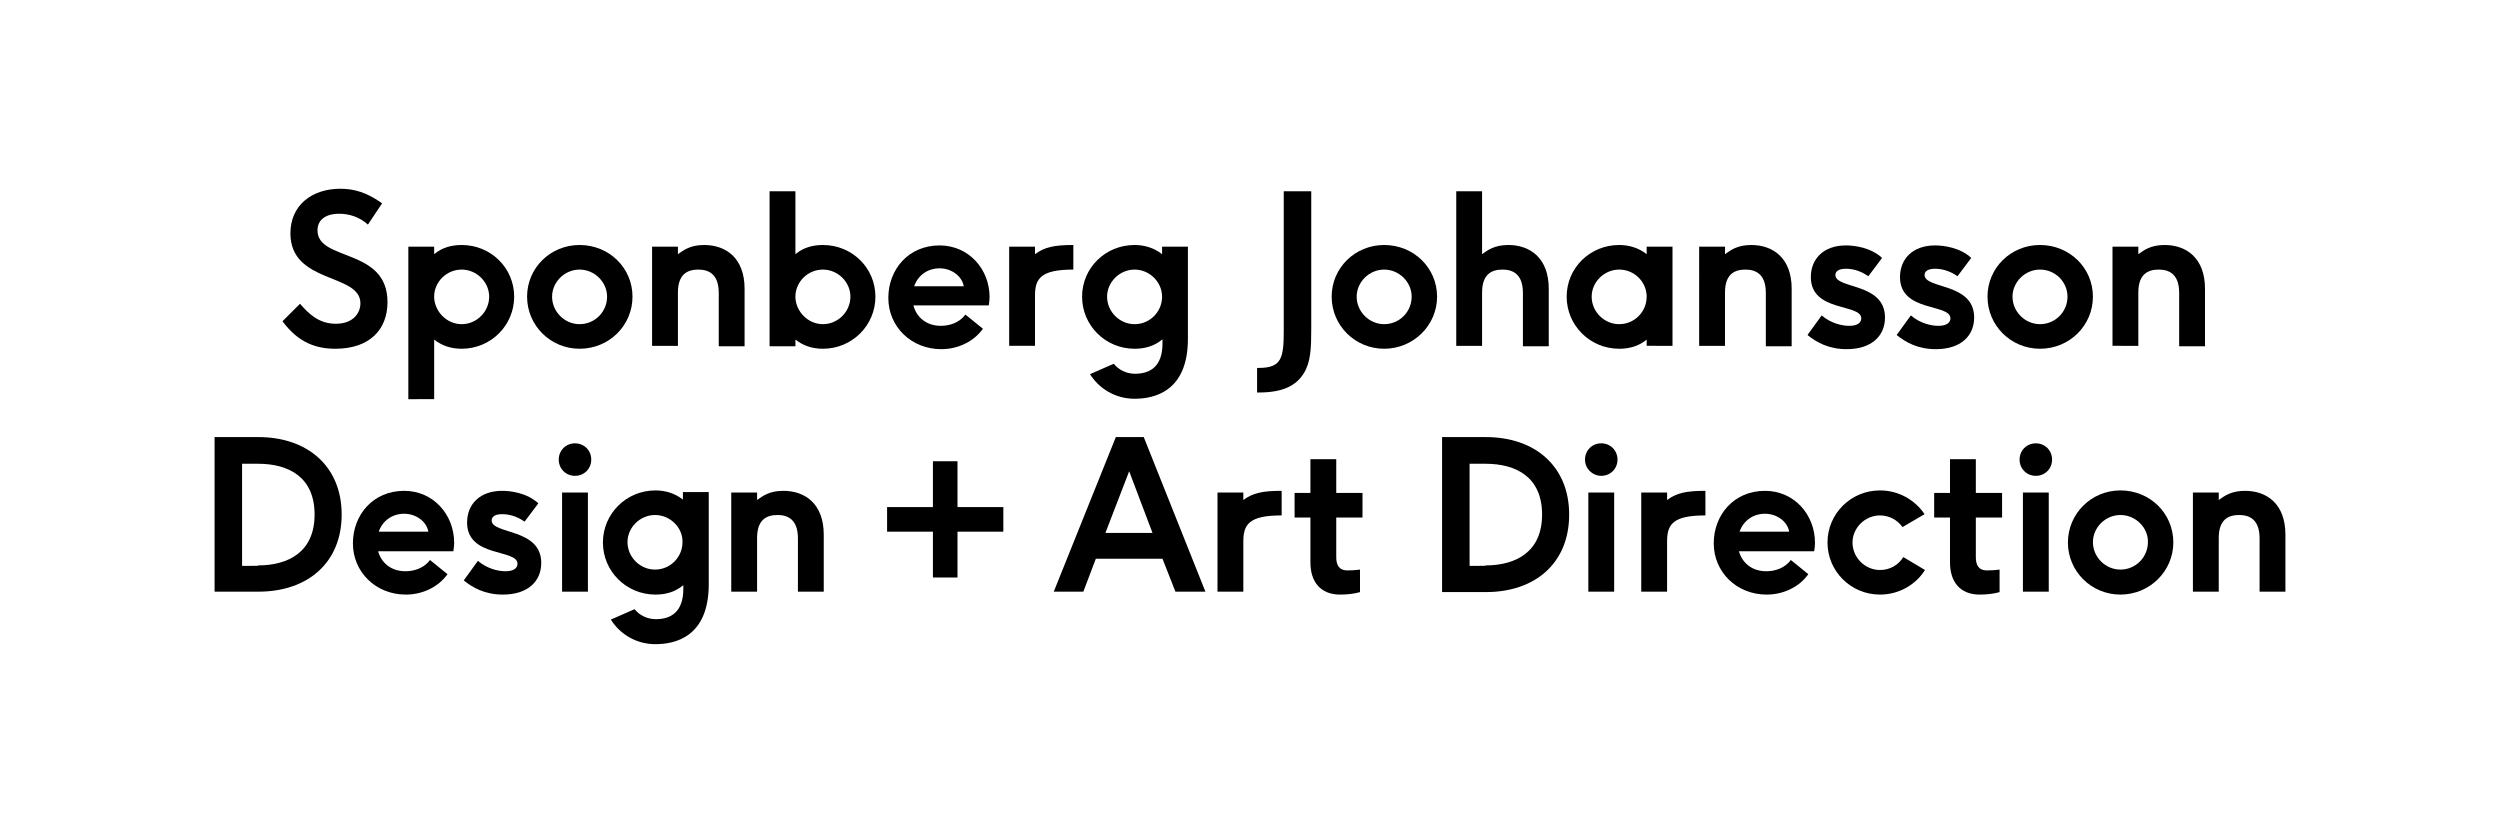 <?xml version="1.0" encoding="utf-8"?>
<!-- Generator: Adobe Illustrator 22.1.0, SVG Export Plug-In . SVG Version: 6.00 Build 0)  -->
<svg version="1.1" id="Layer_1" xmlns="http://www.w3.org/2000/svg" xmlns:xlink="http://www.w3.org/1999/xlink" x="0px" y="0px"
	 viewBox="0 0 600 200" style="enable-background:new 0 0 600 200;" xml:space="preserve">
<g>
	<path d="M72,72.9c2.1,2.4,4.5,4.8,8.6,4.8c4.2,0,5.9-2.6,5.9-4.9c0-7.3-16.8-4.6-16.8-16.8c0-6.7,5.1-10.7,12-10.7
		c3.3,0,6.4,0.9,10,3.5l-3.4,5.1c-2.1-1.9-4.6-2.6-6.9-2.6c-3.3,0-5.2,1.5-5.2,4c0,7.5,16.8,4.1,16.8,17.2c0,6.6-4.3,11.2-12.5,11.2
		c-4.4,0-8.8-1.3-12.7-6.6L72,72.9z"/>
	<path d="M98,95.8V59.2h6.2V61c1.9-1.6,4.2-2.2,6.6-2.2c7,0,12.6,5.5,12.6,12.4c0,6.9-5.6,12.5-12.6,12.5c-2.5,0-4.7-0.7-6.6-2.2
		v14.3H98z M104.2,71.5c0.2,3.4,3.1,6.3,6.6,6.3c3.6,0,6.6-3,6.6-6.6c0-3.5-3-6.5-6.6-6.5c-3.6,0-6.5,2.9-6.6,6.3V71.5z"/>
	<path d="M139.1,83.7c-7,0-12.6-5.6-12.6-12.5c0-6.9,5.6-12.4,12.6-12.4c7.1,0,12.7,5.5,12.7,12.4C151.8,78.1,146.2,83.7,139.1,83.7
		z M139.1,64.7c-3.6,0-6.6,3-6.6,6.5c0,3.6,3,6.6,6.6,6.6c3.7,0,6.6-3,6.6-6.6C145.7,67.7,142.7,64.7,139.1,64.7z"/>
	<path d="M172.5,83.1V70.3c0-4.6-2.5-5.6-4.9-5.6c-2.5,0-4.9,1-4.9,5.5v12.8h-6.2V59.2h6.2V61c1.4-1,3-2.2,6.3-2.2
		c5.2,0,9.7,3.1,9.7,10.5v13.8H172.5z"/>
	<path d="M184.7,83.1V45.9h6.2V61c1.9-1.6,4.2-2.2,6.6-2.2c7,0,12.6,5.5,12.6,12.4c0,6.9-5.6,12.5-12.6,12.5c-2.5,0-4.7-0.7-6.6-2.2
		v1.6H184.7z M190.9,71.5c0.2,3.4,3.1,6.3,6.6,6.3c3.6,0,6.6-3,6.6-6.6c0-3.5-3-6.5-6.6-6.5c-3.6,0-6.5,2.9-6.6,6.3V71.5z"/>
	<path d="M219.2,73.2c0.7,2.9,3.1,5,6.6,5c2.2,0,4.5-0.8,5.9-2.7l4.2,3.4c-2.2,3.1-6,4.9-10,4.9c-7.2,0-12.7-5.4-12.7-12.3
		c0-6.8,4.8-12.6,12.3-12.6c7,0,12,5.7,12,12.4c0,0.7-0.1,1.4-0.2,2H219.2z M231.3,68.7c-0.4-2.4-2.9-4.3-5.8-4.3
		c-2.9,0-5.2,1.7-6.1,4.3H231.3z"/>
	<path d="M242.2,83.1V59.2h6.2V61c2.3-1.7,4.6-2.2,9.2-2.2v5.9c-7.9,0-9.2,2.2-9.2,6.3v12H242.2z"/>
	<path d="M278.9,81.5c-1.9,1.6-4.2,2.2-6.6,2.2c-7,0-12.6-5.6-12.6-12.5c0-6.9,5.6-12.4,12.6-12.4c2.4,0,4.7,0.7,6.6,2.2v-1.8h6.2
		v22.1c0,12.7-8.1,14.4-12.8,14.4c-4.6,0-8.5-2.4-10.7-5.9l5.7-2.5c1.2,1.5,3.1,2.4,5.1,2.4c3.7,0,6.6-1.8,6.6-7.3V81.5z
		 M272.3,64.7c-3.6,0-6.6,3-6.6,6.5c0,3.6,3,6.6,6.6,6.6c3.7,0,6.6-3,6.6-6.6C278.9,67.7,275.9,64.7,272.3,64.7z"/>
	<path d="M301.7,94.3v-6h0.4c5.5,0,6-2.4,6-8.9V45.9h6.6v32.9c0,4.7-0.1,8.1-1.8,10.8c-1.8,2.9-4.9,4.6-10.8,4.6H301.7z"/>
	<path d="M332.2,83.7c-7,0-12.6-5.6-12.6-12.5c0-6.9,5.6-12.4,12.6-12.4c7.1,0,12.7,5.5,12.7,12.4C344.9,78.1,339.2,83.7,332.2,83.7
		z M332.2,64.7c-3.6,0-6.6,3-6.6,6.5c0,3.6,3,6.6,6.6,6.6c3.7,0,6.6-3,6.6-6.6C338.8,67.7,335.8,64.7,332.2,64.7z"/>
	<path d="M365.5,83.1V70.3c0-4.6-2.5-5.6-4.9-5.6c-2.5,0-4.9,1-4.9,5.5v12.8h-6.2V45.9h6.2V61c1.4-1,3-2.2,6.3-2.2
		c5.2,0,9.7,3.1,9.7,10.5v13.8H365.5z"/>
	<path d="M395.2,83.1v-1.6c-1.9,1.6-4.2,2.2-6.6,2.2c-7,0-12.6-5.6-12.6-12.5c0-6.9,5.6-12.4,12.6-12.4c2.4,0,4.7,0.7,6.6,2.2v-1.8
		h6.2v23.8H395.2z M388.6,64.7c-3.6,0-6.6,3-6.6,6.5c0,3.6,3,6.6,6.6,6.6c3.7,0,6.6-3,6.6-6.6C395.2,67.7,392.3,64.7,388.6,64.7z"/>
	<path d="M423.8,83.1V70.3c0-4.6-2.5-5.6-4.9-5.6c-2.5,0-4.9,1-4.9,5.5v12.8h-6.2V59.2h6.2V61c1.4-1,3-2.2,6.3-2.2
		c5.2,0,9.7,3.1,9.7,10.5v13.8H423.8z"/>
	<path d="M437.2,75.7c2.2,1.9,4.9,2.5,6.6,2.5c2.2,0,2.9-0.9,2.9-1.8c0-3.6-12.1-1.4-12.1-9.9c0-4.4,3.1-7.6,8.4-7.6
		c2.1,0,6,0.5,8.7,3l-3.3,4.4c-2.1-1.5-4.1-1.8-5.4-1.8c-2.1,0-2.5,0.9-2.5,1.5c0,3.4,11.9,1.8,11.9,10.2c0,4.4-3.2,7.6-9.2,7.6
		c-4.4,0-7.3-1.7-9.4-3.4L437.2,75.7z"/>
	<path d="M458.6,75.7c2.2,1.9,4.9,2.5,6.6,2.5c2.2,0,2.9-0.9,2.9-1.8c0-3.6-12.1-1.4-12.1-9.9c0-4.4,3.1-7.6,8.4-7.6
		c2.1,0,6,0.5,8.7,3l-3.3,4.4c-2.1-1.5-4.1-1.8-5.4-1.8c-2.1,0-2.5,0.9-2.5,1.5c0,3.4,11.9,1.8,11.9,10.2c0,4.4-3.2,7.6-9.2,7.6
		c-4.4,0-7.3-1.7-9.4-3.4L458.6,75.7z"/>
	<path d="M489.6,83.7c-7,0-12.6-5.6-12.6-12.5c0-6.9,5.6-12.4,12.6-12.4c7.1,0,12.7,5.5,12.7,12.4C502.3,78.1,496.7,83.7,489.6,83.7
		z M489.6,64.7c-3.6,0-6.6,3-6.6,6.5c0,3.6,3,6.6,6.6,6.6c3.7,0,6.6-3,6.6-6.6C496.2,67.7,493.3,64.7,489.6,64.7z"/>
	<path d="M523,83.1V70.3c0-4.6-2.5-5.6-4.9-5.6c-2.5,0-4.9,1-4.9,5.5v12.8H507V59.2h6.2V61c1.4-1,3-2.2,6.3-2.2
		c5.2,0,9.7,3.1,9.7,10.5v13.8H523z"/>
	<path d="M51.5,142v-37.1H62c11.8,0,20,7,20,18.6C82,135,73.9,142,62,142H51.5z M61.9,135.7c7.4,0,13.6-3.3,13.6-12.2
		c0-9-6.2-12.2-13.6-12.2h-3.8v24.5H61.9z"/>
	<path d="M90.7,132.1c0.7,2.9,3.1,5,6.6,5c2.2,0,4.5-0.8,5.9-2.7l4.2,3.4c-2.2,3.1-6,4.9-10,4.9c-7.2,0-12.7-5.4-12.7-12.3
		c0-6.8,4.8-12.6,12.3-12.6c7,0,12,5.7,12,12.5c0,0.7-0.1,1.4-0.2,2H90.7z M102.8,127.6c-0.4-2.4-2.9-4.3-5.8-4.3
		c-2.9,0-5.2,1.7-6.1,4.3H102.8z"/>
	<path d="M114.7,134.6c2.2,1.9,4.9,2.5,6.6,2.5c2.2,0,2.9-0.9,2.9-1.8c0-3.6-12.1-1.4-12.1-9.9c0-4.4,3.1-7.6,8.4-7.6
		c2.1,0,6,0.5,8.7,3l-3.3,4.4c-2.1-1.5-4.1-1.8-5.4-1.8c-2.1,0-2.5,0.9-2.5,1.5c0,3.4,11.9,1.8,11.9,10.2c0,4.4-3.2,7.6-9.2,7.6
		c-4.4,0-7.3-1.7-9.4-3.4L114.7,134.6z"/>
	<path d="M134.1,110.3c0-2.2,1.7-3.9,3.9-3.9s3.9,1.7,3.9,3.9c0,2.2-1.7,3.9-3.9,3.9S134.1,112.5,134.1,110.3z M134.9,142v-23.8h6.2
		V142H134.9z"/>
	<path d="M163.9,140.5c-1.9,1.6-4.2,2.2-6.6,2.2c-7,0-12.6-5.6-12.6-12.5c0-6.9,5.6-12.5,12.6-12.5c2.4,0,4.7,0.7,6.6,2.2v-1.8h6.2
		v22.1c0,12.7-8.1,14.4-12.8,14.4c-4.6,0-8.5-2.4-10.7-5.9l5.7-2.5c1.2,1.5,3.1,2.4,5.1,2.4c3.7,0,6.6-1.8,6.6-7.3V140.5z
		 M157.2,123.6c-3.6,0-6.6,3-6.6,6.5c0,3.6,3,6.6,6.6,6.6c3.7,0,6.6-3,6.6-6.6C163.9,126.7,160.9,123.6,157.2,123.6z"/>
	<path d="M191.5,142v-12.8c0-4.6-2.5-5.6-4.9-5.6c-2.5,0-4.9,1-4.9,5.5V142h-6.2v-23.8h6.2v1.8c1.4-1,3-2.2,6.3-2.2
		c5.2,0,9.7,3.1,9.7,10.5V142H191.5z"/>
	<path d="M223.9,138.6v-11h-11v-5.9h11v-11h5.9v11h11v5.9h-11v11H223.9z"/>
	<path d="M282.1,142l-3.1-7.9h-16l-3,7.9h-7.1l14.9-37.1h6.7l14.8,37.1H282.1z M271,113.1l-5.7,14.8h11.3L271,113.1z"/>
	<path d="M292.2,142v-23.8h6.2v1.8c2.3-1.7,4.6-2.2,9.2-2.2v5.9c-7.9,0-9.2,2.2-9.2,6.3v12H292.2z"/>
	<path d="M326.4,142.1c0,0-1.8,0.6-4.8,0.6c-4.7,0-7.1-3.1-7.1-7.7v-10.8h-3.8v-5.9h3.8v-8.1h6.2v8.1h6.3v5.9h-6.3v9.5
		c0,1.7,0.5,3.2,2.7,3.2c1.6,0,3-0.2,3-0.2V142.1z"/>
	<path d="M346.1,142v-37.1h10.5c11.8,0,20,7,20,18.6c0,11.6-8.1,18.6-20,18.6H346.1z M356.5,135.7c7.4,0,13.6-3.3,13.6-12.2
		c0-9-6.2-12.2-13.6-12.2h-3.8v24.5H356.5z"/>
	<path d="M380.4,110.3c0-2.2,1.7-3.9,3.9-3.9c2.2,0,3.9,1.7,3.9,3.9c0,2.2-1.7,3.9-3.9,3.9C382.2,114.2,380.4,112.5,380.4,110.3z
		 M381.2,142v-23.8h6.2V142H381.2z"/>
	<path d="M393.9,142v-23.8h6.2v1.8c2.3-1.7,4.6-2.2,9.2-2.2v5.9c-7.9,0-9.2,2.2-9.2,6.3v12H393.9z"/>
	<path d="M417.3,132.1c0.7,2.9,3.1,5,6.6,5c2.2,0,4.5-0.8,5.9-2.7l4.2,3.4c-2.2,3.1-6,4.9-10,4.9c-7.2,0-12.7-5.4-12.7-12.3
		c0-6.8,4.8-12.6,12.3-12.6c7,0,12,5.7,12,12.5c0,0.7-0.1,1.4-0.2,2H417.3z M429.4,127.6c-0.4-2.4-2.9-4.3-5.8-4.3
		c-2.9,0-5.2,1.7-6.1,4.3H429.4z"/>
	<path d="M462,136.8c-2.2,3.5-6.2,5.9-10.8,5.9c-7,0-12.6-5.6-12.6-12.5c0-6.9,5.6-12.5,12.6-12.5c4.5,0,8.4,2.3,10.7,5.7l-5.3,3.1
		c-1.2-1.7-3.2-2.8-5.4-2.8c-3.6,0-6.6,3-6.6,6.5c0,3.6,3,6.6,6.6,6.6c2.4,0,4.4-1.2,5.6-3.1L462,136.8z"/>
	<path d="M479.9,142.1c0,0-1.8,0.6-4.8,0.6c-4.7,0-7.1-3.1-7.1-7.7v-10.8h-3.8v-5.9h3.8v-8.1h6.2v8.1h6.3v5.9h-6.3v9.5
		c0,1.7,0.5,3.2,2.7,3.2c1.6,0,3-0.2,3-0.2V142.1z"/>
	<path d="M484.7,110.3c0-2.2,1.7-3.9,3.9-3.9s3.9,1.7,3.9,3.9c0,2.2-1.7,3.9-3.9,3.9S484.7,112.5,484.7,110.3z M485.5,142v-23.8h6.2
		V142H485.5z"/>
	<path d="M508.9,142.7c-7,0-12.6-5.6-12.6-12.5c0-6.9,5.6-12.5,12.6-12.5c7.1,0,12.7,5.5,12.7,12.5C521.6,137,516,142.7,508.9,142.7
		z M508.9,123.6c-3.6,0-6.6,3-6.6,6.5c0,3.6,3,6.6,6.6,6.6c3.7,0,6.6-3,6.6-6.6C515.6,126.7,512.6,123.6,508.9,123.6z"/>
	<path d="M542.3,142v-12.8c0-4.6-2.5-5.6-4.9-5.6c-2.5,0-4.9,1-4.9,5.5V142h-6.2v-23.8h6.2v1.8c1.4-1,3-2.2,6.3-2.2
		c5.2,0,9.7,3.1,9.7,10.5V142H542.3z"/>
</g>
</svg>
